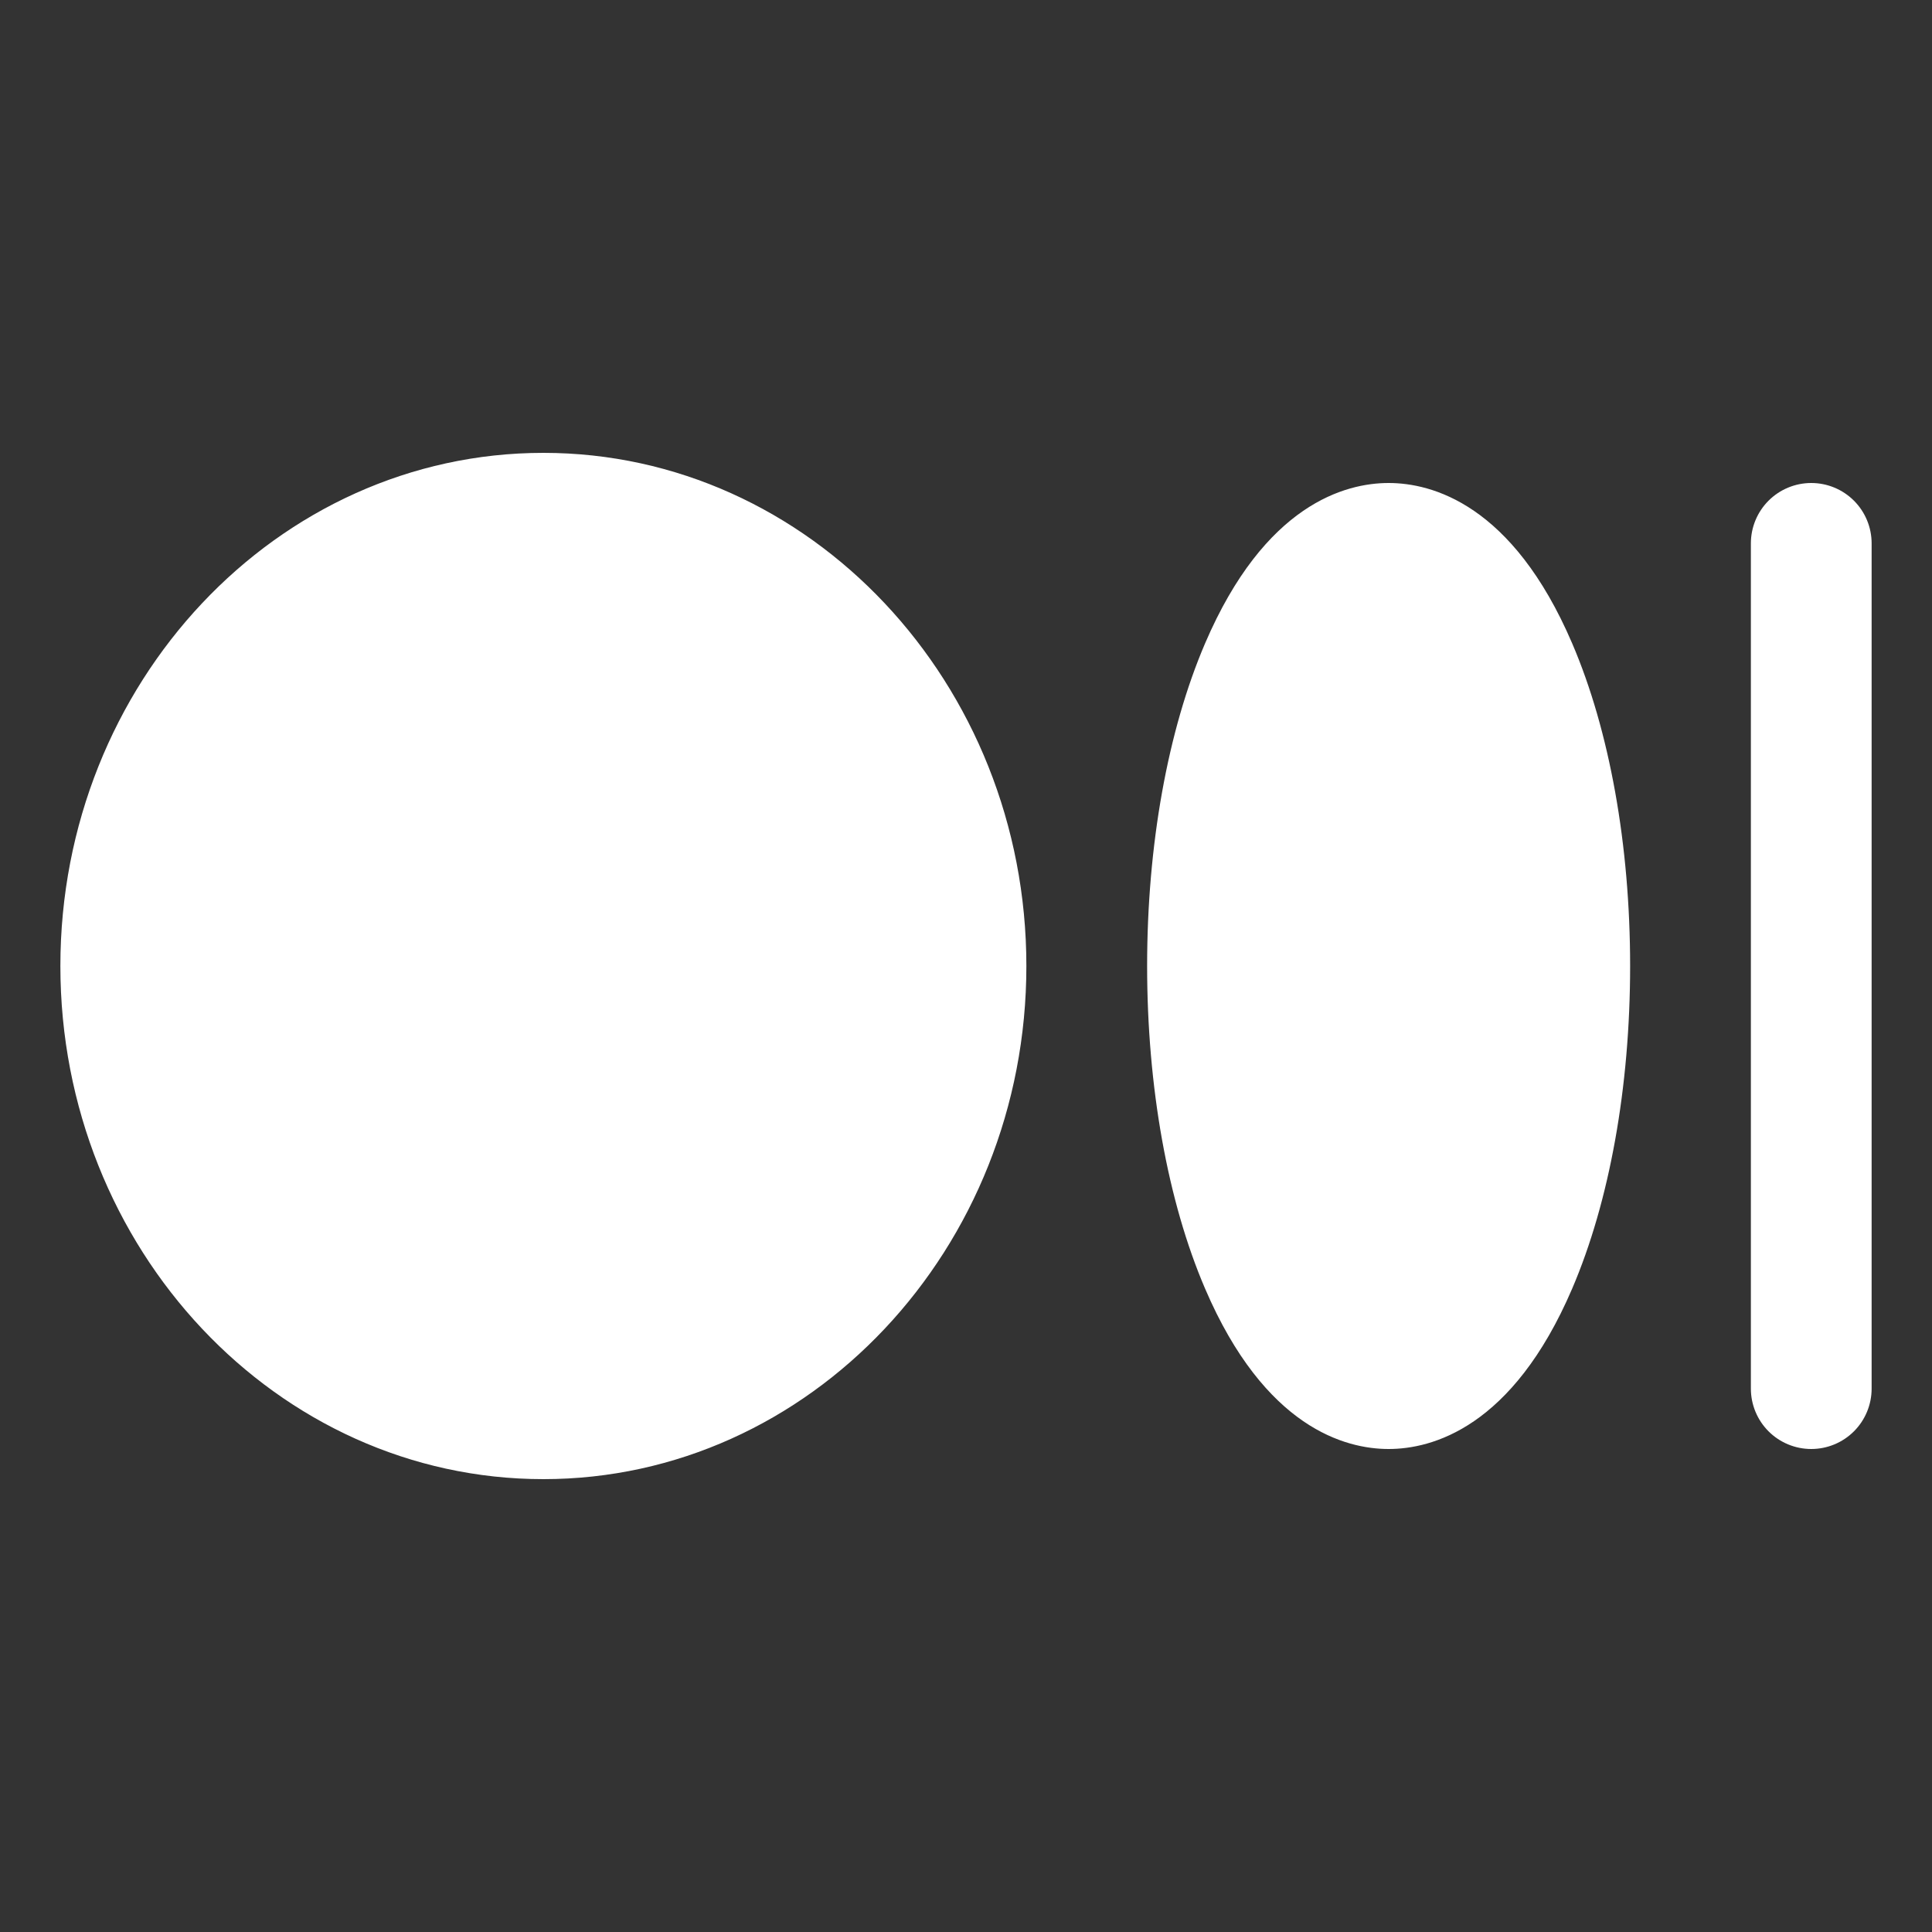 <svg width="20" height="20" viewBox="0 0 20 20" fill="none" xmlns="http://www.w3.org/2000/svg">
<rect x="0" y="0" width="20" height="20" fill="#333333" stroke="none"/>
<path d="M10.625 10C10.625 12.929 8.382 15.312 5.625 15.312C2.868 15.312 0.625 12.929 0.625 10C0.625 7.071 2.868 4.688 5.625 4.688C8.382 4.688 10.625 7.071 10.625 10ZM18.75 5C18.584 5 18.425 5.066 18.308 5.183C18.191 5.3 18.125 5.459 18.125 5.625V14.375C18.125 14.541 18.191 14.7 18.308 14.817C18.425 14.934 18.584 15 18.75 15C18.916 15 19.075 14.934 19.192 14.817C19.309 14.7 19.375 14.541 19.375 14.375V5.625C19.375 5.459 19.309 5.3 19.192 5.183C19.075 5.066 18.916 5 18.75 5ZM14.375 5C13.931 5 13.094 5.216 12.475 6.66C12.088 7.563 11.875 8.749 11.875 10C11.875 11.251 12.088 12.438 12.475 13.34C13.094 14.784 13.931 15 14.375 15C14.819 15 15.656 14.784 16.275 13.34C16.662 12.437 16.875 11.251 16.875 10C16.875 8.749 16.662 7.562 16.275 6.66C15.656 5.216 14.819 5 14.375 5Z" fill="white"/>
</svg>
